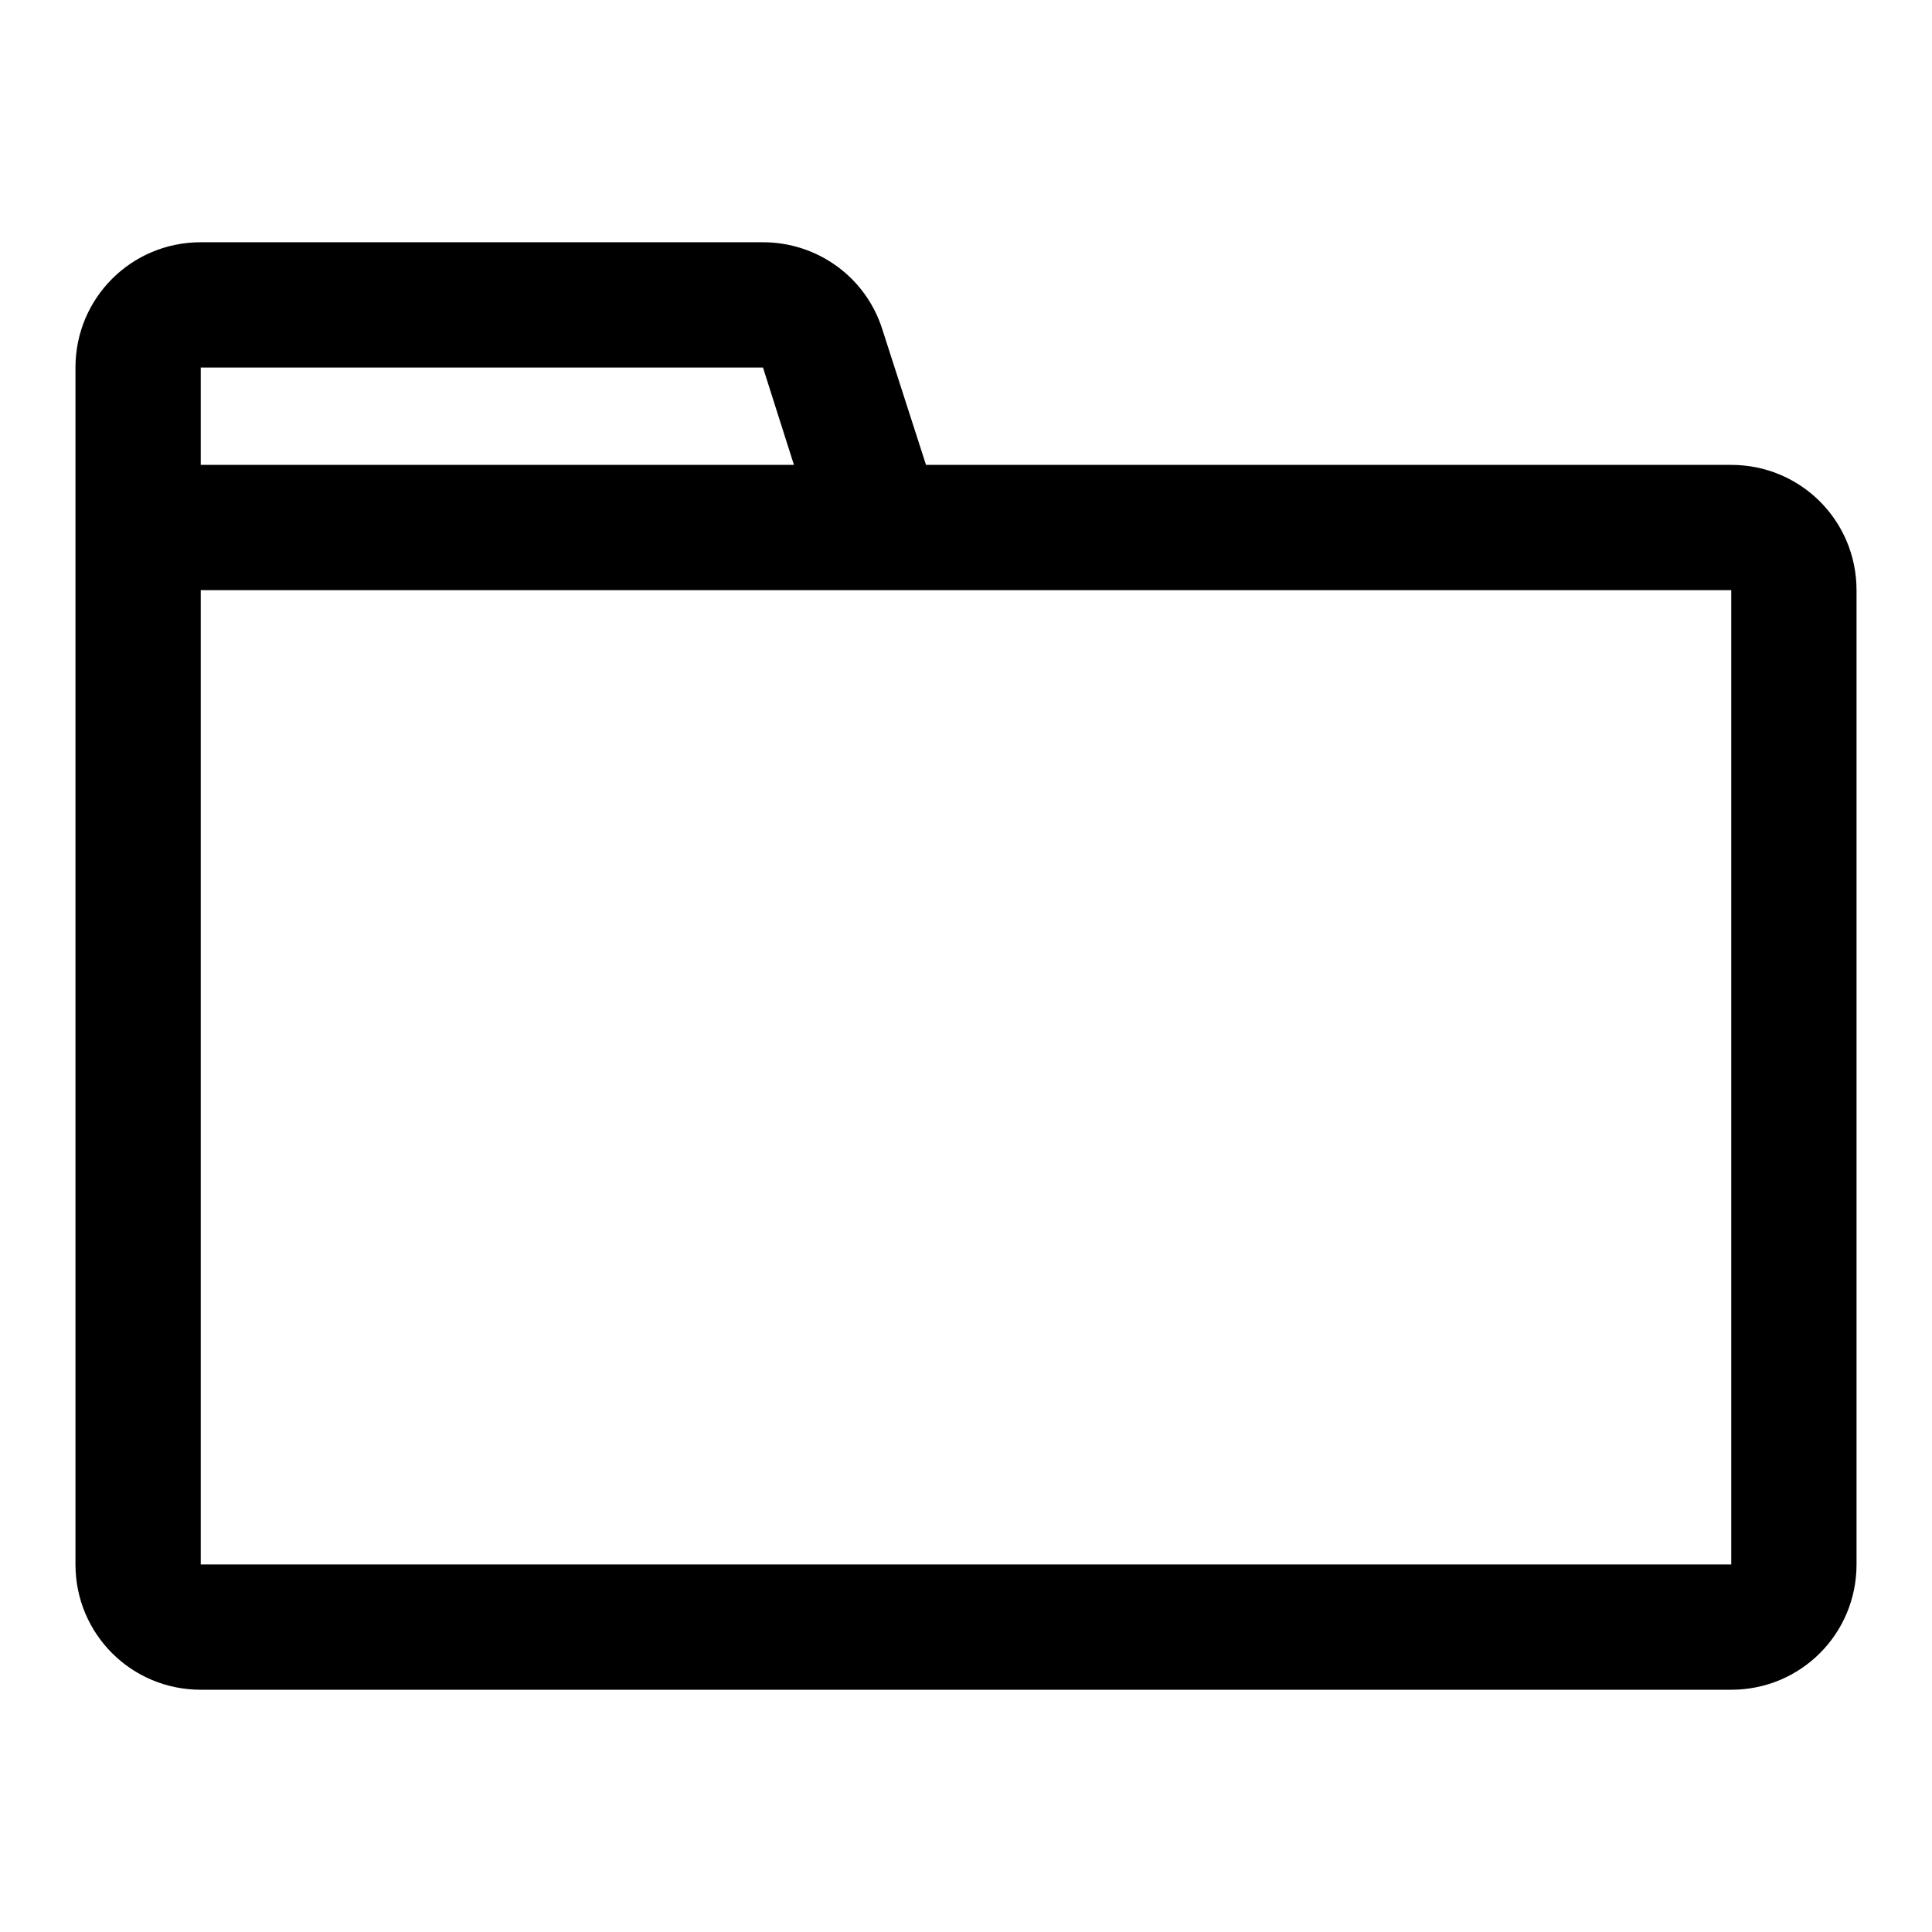 <?xml version="1.0" encoding="utf-8"?>
<!-- Svg Vector Icons : http://www.onlinewebfonts.com/icon -->
<!DOCTYPE svg PUBLIC "-//W3C//DTD SVG 1.1//EN" "http://www.w3.org/Graphics/SVG/1.1/DTD/svg11.dtd">
<svg version="1.1" xmlns="http://www.w3.org/2000/svg" xmlns:xlink="http://www.w3.org/1999/xlink" x="0px" y="0px" viewBox="0 0 256 256" enable-background="new 0 0 256 256" xml:space="preserve">
<g> <path fill="#000000" d="M229.4,61.6H122.7l-5.8-18c-2.2-6.9-8.6-11.5-15.8-11.5H26.6c-9.2,0-16.6,7.4-16.6,16.6v158.6 c0,9.2,7.4,16.6,16.6,16.6h202.8c9.2,0,16.6-7.4,16.6-16.6V78.2C246,69,238.6,61.6,229.4,61.6z M26.6,48.7h74.5l4.1,12.9H26.6V48.7 z M229.4,207.3H26.6V78.2h202.8V207.3z"/></g>
</svg>
